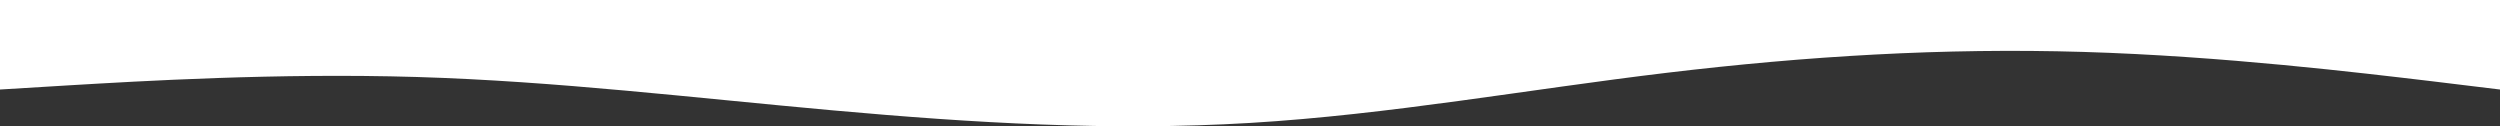 <?xml version="1.0" encoding="UTF-8"?> <svg xmlns="http://www.w3.org/2000/svg" width="1920" height="97" viewBox="0 0 1920 97" fill="none"><rect x="0" y="0" width="1920" height="97" fill="#333333" stroke="none"/> <g clip-path="url(#clip0)"> <path fill-rule="evenodd" clip-rule="evenodd" d="M0 68.75L52.8 65.542C107.2 62.334 212.8 55.917 320 59.125C427.2 62.334 532.8 75.167 640 84.792C747.2 94.417 852.8 100.834 960 94.417C1067.2 88 1172.8 68.75 1280 55.917C1387.2 43.084 1492.8 36.667 1600 39.875C1707.2 43.084 1812.8 55.917 1867.2 62.334L1920 68.75V-66H1867.2C1812.8 -66 1707.2 -66 1600 -66C1492.8 -66 1387.2 -66 1280 -66C1172.8 -66 1067.2 -66 960 -66C852.8 -66 747.2 -66 640 -66C532.8 -66 427.2 -66 320 -66C212.8 -66 107.2 -66 52.8 -66H0V68.75Z" fill="white"></path> </g> <defs> <clipPath id="clip0"> <rect width="1920" height="97" fill="white" transform="matrix(1 0 0 -1 0 97)"></rect> </clipPath> </defs> </svg> 